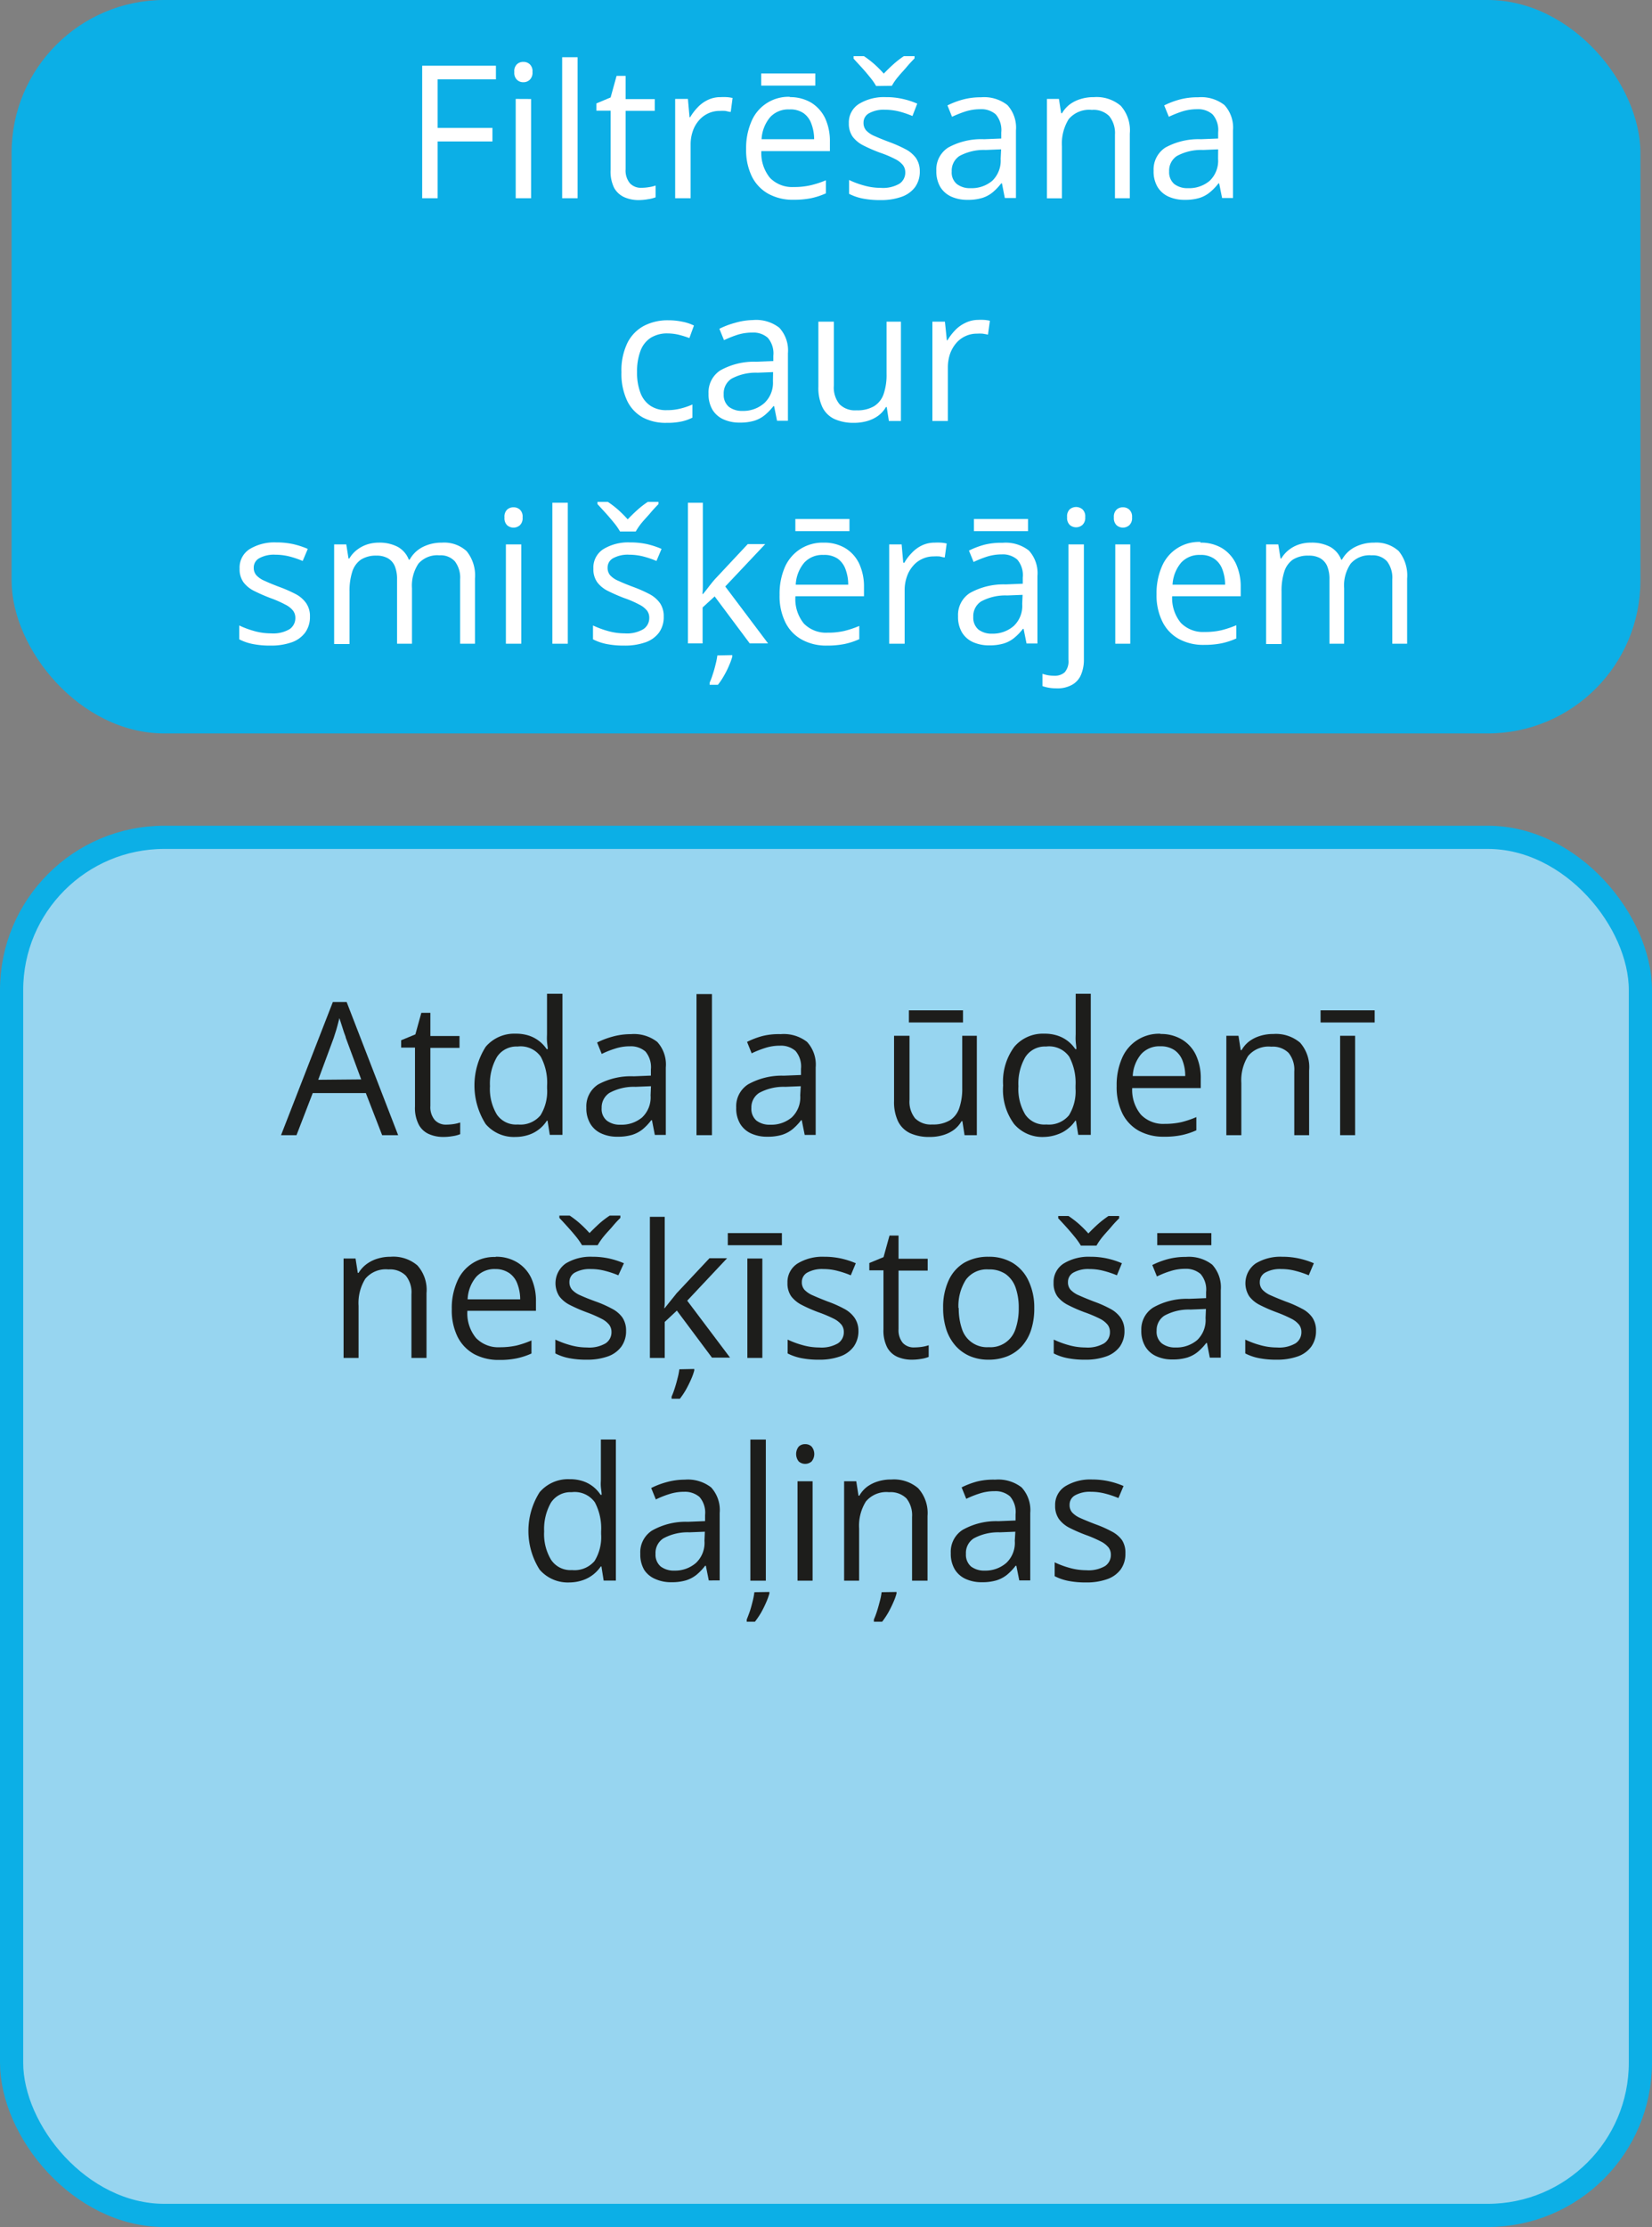 <svg xmlns="http://www.w3.org/2000/svg" width="75.4mm" height="101.58mm" viewBox="0 0 213.73 287.94"><rect x="0" y="0" width="213.73" height="287.94" fill="#808080" stroke="none"/><defs><style>.cls-1{fill:#0cafe6;}.cls-2{fill:#97d5f0;stroke:#0cafe6;stroke-linecap:round;stroke-linejoin:round;stroke-width:3px;}.cls-3{fill:#fff;}.cls-4{fill:#1d1d1b;}</style></defs><g id="Слой_2" data-name="Слой 2"><g id="Слой_1-2" data-name="Слой 1"><rect class="cls-1" x="1.5" width="210.73" height="94.83" rx="19.76"/><rect class="cls-2" x="1.5" y="108.26" width="210.73" height="178.18" rx="19.76"/><path class="cls-3" d="M56.62,25.63h-2V8.5h9.54v1.76H56.62v6.28h7.09v1.75H56.62Z"/><path class="cls-3" d="M67.71,8a1.19,1.19,0,0,1,.83.31,1.22,1.22,0,0,1,.35,1,1.24,1.24,0,0,1-.35,1,1.15,1.15,0,0,1-.83.32,1.12,1.12,0,0,1-.83-.32,1.24,1.24,0,0,1-.34-1,1.22,1.22,0,0,1,.34-1A1.16,1.16,0,0,1,67.71,8Zm1,4.8V25.63H66.72V12.79Z"/><path class="cls-3" d="M74.73,25.63h-2V7.4h2Z"/><path class="cls-3" d="M83,24.28a5.69,5.69,0,0,0,1-.09,4.1,4.1,0,0,0,.82-.2v1.52a4.24,4.24,0,0,1-1,.25,6.8,6.8,0,0,1-1.17.11,4.59,4.59,0,0,1-1.85-.36,2.84,2.84,0,0,1-1.34-1.21A4.75,4.75,0,0,1,79,21.93V14.31H77.16v-.94L79,12.6l.77-2.79h1.17v3h3.77v1.52H80.94v7.56a2.58,2.58,0,0,0,.56,1.81A1.93,1.93,0,0,0,83,24.28Z"/><path class="cls-3" d="M93.23,12.56a7.51,7.51,0,0,1,.8,0,4.62,4.62,0,0,1,.75.11l-.24,1.8c-.21,0-.45-.09-.71-.13a6.13,6.13,0,0,0-.72,0,3.45,3.45,0,0,0-1.46.31,3.48,3.48,0,0,0-1.2.89,4.07,4.07,0,0,0-.81,1.39,5.25,5.25,0,0,0-.29,1.81v6.89h-2V12.79H89l.21,2.37h.08a6.9,6.9,0,0,1,1-1.31,4.37,4.37,0,0,1,1.31-.94A3.74,3.74,0,0,1,93.23,12.56Z"/><path class="cls-3" d="M102.14,12.56a5.3,5.3,0,0,1,2.82.72,4.81,4.81,0,0,1,1.79,2,7.06,7.06,0,0,1,.62,3.05v1.21H98.5A5.05,5.05,0,0,0,99.62,23a4,4,0,0,0,3.07,1.18,9.27,9.27,0,0,0,2.16-.22,12,12,0,0,0,2-.65V25a9.44,9.44,0,0,1-1.93.63,11.43,11.43,0,0,1-2.26.2,6.56,6.56,0,0,1-3.23-.76,5.22,5.22,0,0,1-2.14-2.22,7.77,7.77,0,0,1-.76-3.58,8.66,8.66,0,0,1,.7-3.6,5.19,5.19,0,0,1,5-3.15Zm3.34-3.06v1.57h-7V9.5Zm-3.36,4.65a3.17,3.17,0,0,0-2.48,1A4.81,4.81,0,0,0,98.53,18h6.8a5.65,5.65,0,0,0-.36-2,2.84,2.84,0,0,0-1-1.36A3,3,0,0,0,102.12,14.15Z"/><path class="cls-3" d="M119,22.12a3.41,3.41,0,0,1-.61,2.07,3.69,3.69,0,0,1-1.76,1.26,7.89,7.89,0,0,1-2.72.42,11.41,11.41,0,0,1-2.34-.21,6.68,6.68,0,0,1-1.72-.6V23.27a11.14,11.14,0,0,0,1.88.7,7.89,7.89,0,0,0,2.22.32,4.22,4.22,0,0,0,2.42-.54,1.72,1.72,0,0,0,.75-1.47,1.52,1.52,0,0,0-.3-.93,3,3,0,0,0-1-.78,14,14,0,0,0-2-.84,20.38,20.38,0,0,1-2.13-.93,3.94,3.94,0,0,1-1.38-1.13,2.94,2.94,0,0,1-.49-1.74,2.82,2.82,0,0,1,1.32-2.5,6.22,6.22,0,0,1,3.47-.87,9.44,9.44,0,0,1,2.17.23,10,10,0,0,1,1.89.61L118.05,15a12.57,12.57,0,0,0-1.7-.58,7.66,7.66,0,0,0-1.84-.23,3.93,3.93,0,0,0-2.07.45,1.36,1.36,0,0,0-.72,1.21,1.48,1.48,0,0,0,.33,1,3.15,3.15,0,0,0,1.07.73c.5.22,1.14.49,1.95.79a17.51,17.51,0,0,1,2.08.92,3.91,3.91,0,0,1,1.36,1.15A3,3,0,0,1,119,22.12Zm-5.65-11a8.39,8.39,0,0,0-.83-1.18c-.35-.43-.71-.86-1.09-1.27l-1-1.09V7.26h1.34a12.37,12.37,0,0,1,1.31,1,15,15,0,0,1,1.26,1.26c.42-.44.85-.86,1.3-1.26a11.37,11.37,0,0,1,1.3-1h1.38v.29c-.3.31-.65.67-1,1.09s-.76.84-1.11,1.27a6.88,6.88,0,0,0-.82,1.18Z"/><path class="cls-3" d="M126.92,12.58a4.88,4.88,0,0,1,3.41,1,4.32,4.32,0,0,1,1.11,3.29v8.73H130l-.37-1.89h-.1a7,7,0,0,1-1.12,1.17,3.94,3.94,0,0,1-1.36.72,6.32,6.32,0,0,1-1.88.24,5.08,5.08,0,0,1-2.08-.41,3.25,3.25,0,0,1-1.43-1.24,4,4,0,0,1-.52-2.11,3.36,3.36,0,0,1,1.53-3A8.89,8.89,0,0,1,127.33,18l2.21-.09v-.79a3.12,3.12,0,0,0-.71-2.33,2.83,2.83,0,0,0-2-.67,6.42,6.42,0,0,0-1.92.29,15,15,0,0,0-1.74.69l-.59-1.47a10.46,10.46,0,0,1,2-.76A8.75,8.75,0,0,1,126.92,12.58Zm2.6,6.73-2,.08a6.62,6.62,0,0,0-3.39.78,2.27,2.27,0,0,0-1,2,1.93,1.93,0,0,0,.67,1.63,2.77,2.77,0,0,0,1.77.53,4.13,4.13,0,0,0,2.8-.95,3.61,3.61,0,0,0,1.09-2.85Z"/><path class="cls-3" d="M141.53,12.56A4.82,4.82,0,0,1,145,13.68a4.77,4.77,0,0,1,1.17,3.59v8.36h-1.92V17.4A3.48,3.48,0,0,0,143.5,15a2.88,2.88,0,0,0-2.24-.79,3.46,3.46,0,0,0-3,1.2,6,6,0,0,0-.87,3.51v6.72h-1.94V12.79H137l.29,1.85h.11a3.91,3.91,0,0,1,1-1.14,4.59,4.59,0,0,1,1.42-.7A5.58,5.58,0,0,1,141.53,12.56Z"/><path class="cls-3" d="M155,12.58a4.86,4.86,0,0,1,3.41,1,4.32,4.32,0,0,1,1.11,3.29v8.73h-1.41l-.38-1.89h-.09a7,7,0,0,1-1.13,1.17,4,4,0,0,1-1.35.72,6.37,6.37,0,0,1-1.88.24,5,5,0,0,1-2.08-.41,3.2,3.2,0,0,1-1.43-1.24,3.91,3.91,0,0,1-.52-2.11,3.38,3.38,0,0,1,1.52-3A8.91,8.91,0,0,1,155.38,18l2.22-.09v-.79a3.08,3.08,0,0,0-.72-2.33,2.82,2.82,0,0,0-2-.67,6.44,6.44,0,0,0-1.93.29,14.84,14.84,0,0,0-1.73.69l-.6-1.47a10.46,10.46,0,0,1,2-.76A8.75,8.75,0,0,1,155,12.58Zm2.6,6.73-1.95.08a6.59,6.59,0,0,0-3.39.78,2.26,2.26,0,0,0-1,2,2,2,0,0,0,.67,1.63,2.8,2.8,0,0,0,1.77.53,4.11,4.11,0,0,0,2.8-.95,3.57,3.57,0,0,0,1.09-2.85Z"/><path class="cls-3" d="M86.26,54.67A6.28,6.28,0,0,1,83.21,54a4.87,4.87,0,0,1-2.07-2.18,8.16,8.16,0,0,1-.74-3.69,8.17,8.17,0,0,1,.78-3.81,5.08,5.08,0,0,1,2.15-2.2,6.64,6.64,0,0,1,3.12-.71,8.76,8.76,0,0,1,1.86.19,5.86,5.86,0,0,1,1.47.49l-.59,1.62a12.14,12.14,0,0,0-1.35-.42,6.3,6.3,0,0,0-1.44-.18,4,4,0,0,0-2.22.57,3.43,3.43,0,0,0-1.32,1.69,7.53,7.53,0,0,0-.44,2.74,7.23,7.23,0,0,0,.43,2.66,3.48,3.48,0,0,0,1.28,1.68,3.63,3.63,0,0,0,2.12.58,6.93,6.93,0,0,0,1.84-.22,9,9,0,0,0,1.49-.51V54a5.75,5.75,0,0,1-1.43.5A8.66,8.66,0,0,1,86.26,54.67Z"/><path class="cls-3" d="M97.42,41.38a4.86,4.86,0,0,1,3.41,1,4.32,4.32,0,0,1,1.11,3.29v8.73h-1.41l-.38-1.89h-.09a7,7,0,0,1-1.13,1.17,4,4,0,0,1-1.35.72,6.37,6.37,0,0,1-1.88.24,5,5,0,0,1-2.08-.41A3.2,3.2,0,0,1,92.19,53a3.91,3.91,0,0,1-.52-2.11,3.36,3.36,0,0,1,1.52-3,8.91,8.91,0,0,1,4.64-1.12l2.22-.09V46a3.08,3.08,0,0,0-.72-2.33,2.82,2.82,0,0,0-2-.67,6.44,6.44,0,0,0-1.93.29,14.84,14.84,0,0,0-1.73.69l-.6-1.47a10.46,10.46,0,0,1,2-.76A8.75,8.75,0,0,1,97.42,41.38Zm2.6,6.73-2,.08a6.57,6.57,0,0,0-3.39.78,2.26,2.26,0,0,0-1,2,2,2,0,0,0,.67,1.63,2.8,2.8,0,0,0,1.77.53,4.11,4.11,0,0,0,2.8-1A3.57,3.57,0,0,0,100,49.29Z"/><path class="cls-3" d="M116.56,41.59V54.43H115l-.28-1.8h-.1a3.68,3.68,0,0,1-1,1.12,4.52,4.52,0,0,1-1.43.69,6.14,6.14,0,0,1-1.68.23,6,6,0,0,1-2.55-.49,3.31,3.31,0,0,1-1.56-1.53,5.81,5.81,0,0,1-.52-2.65V41.59h2v8.27a3.43,3.43,0,0,0,.73,2.4,2.84,2.84,0,0,0,2.21.79,4.23,4.23,0,0,0,2.28-.54,3,3,0,0,0,1.23-1.59,7.63,7.63,0,0,0,.37-2.57V41.59Z"/><path class="cls-3" d="M126.51,41.36a7.83,7.83,0,0,1,.81,0,5,5,0,0,1,.75.11l-.25,1.8c-.21-.05-.45-.09-.7-.13a6.29,6.29,0,0,0-.73,0,3.45,3.45,0,0,0-1.46.31,3.48,3.48,0,0,0-1.2.89,4.42,4.42,0,0,0-.81,1.39,5.5,5.5,0,0,0-.29,1.81v6.89h-2V41.59h1.62L122.5,44h.08a6.9,6.9,0,0,1,1-1.31,4.37,4.37,0,0,1,1.31-.94A3.74,3.74,0,0,1,126.51,41.36Z"/><path class="cls-3" d="M40.1,79.72a3.41,3.41,0,0,1-.62,2.07,3.67,3.67,0,0,1-1.75,1.26,8,8,0,0,1-2.73.42,11.24,11.24,0,0,1-2.33-.21,6.55,6.55,0,0,1-1.72-.6V80.87a11.93,11.93,0,0,0,1.87.7,8,8,0,0,0,2.23.32,4.19,4.19,0,0,0,2.41-.54,1.72,1.72,0,0,0,.75-1.47,1.52,1.52,0,0,0-.3-.93,2.94,2.94,0,0,0-1-.78A14.37,14.37,0,0,0,35,77.33a22.75,22.75,0,0,1-2.13-.93,3.86,3.86,0,0,1-1.38-1.13A2.87,2.87,0,0,1,31,73.53,2.82,2.82,0,0,1,32.29,71a6.18,6.18,0,0,1,3.46-.87,10,10,0,0,1,2.17.22,10.84,10.84,0,0,1,1.9.62l-.66,1.56a12.12,12.12,0,0,0-1.7-.58,7.54,7.54,0,0,0-1.84-.23,3.93,3.93,0,0,0-2.07.45,1.36,1.36,0,0,0-.72,1.21,1.44,1.44,0,0,0,.34,1,3,3,0,0,0,1.07.72c.49.23,1.14.5,1.94.8a17.72,17.72,0,0,1,2.09.92A3.78,3.78,0,0,1,39.62,78,2.92,2.92,0,0,1,40.1,79.72Z"/><path class="cls-3" d="M57.17,70.16a4.3,4.3,0,0,1,3.2,1.1,5,5,0,0,1,1.08,3.56v8.41H59.53V74.91a3.47,3.47,0,0,0-.68-2.33,2.48,2.48,0,0,0-2-.78,3.24,3.24,0,0,0-2.71,1.07,5.11,5.11,0,0,0-.84,3.18v7.18H51.37V74.91a4.36,4.36,0,0,0-.3-1.73,2.13,2.13,0,0,0-.89-1,2.91,2.91,0,0,0-1.49-.34,3.58,3.58,0,0,0-2,.52,3,3,0,0,0-1.12,1.57,8.13,8.13,0,0,0-.35,2.55v6.79H43.23V70.39H44.8l.29,1.82h.11a3.78,3.78,0,0,1,1-1.13,4.44,4.44,0,0,1,1.31-.69A4.93,4.93,0,0,1,49,70.16a5.07,5.07,0,0,1,2.45.54,3.19,3.19,0,0,1,1.44,1.66H53a4,4,0,0,1,1.74-1.66A5.39,5.39,0,0,1,57.17,70.16Z"/><path class="cls-3" d="M66.44,65.59a1.19,1.19,0,0,1,.83.31,1.22,1.22,0,0,1,.34,1,1.24,1.24,0,0,1-.34,1,1.25,1.25,0,0,1-1.67,0,1.27,1.27,0,0,1-.33-1,1.25,1.25,0,0,1,.33-1A1.2,1.2,0,0,1,66.44,65.59Zm1,4.8V83.23H65.45V70.39Z"/><path class="cls-3" d="M73.46,83.23h-2V65h2Z"/><path class="cls-3" d="M85.87,79.72a3.41,3.41,0,0,1-.61,2.07,3.69,3.69,0,0,1-1.76,1.26,7.91,7.91,0,0,1-2.73.42,11.37,11.37,0,0,1-2.33-.21,6.68,6.68,0,0,1-1.72-.6V80.87a12.32,12.32,0,0,0,1.87.7,8,8,0,0,0,2.23.32,4.19,4.19,0,0,0,2.41-.54A1.72,1.72,0,0,0,84,79.88a1.51,1.51,0,0,0-.29-.93,3,3,0,0,0-1-.78,13.31,13.31,0,0,0-1.94-.84,22.75,22.75,0,0,1-2.13-.93,3.86,3.86,0,0,1-1.38-1.13,2.87,2.87,0,0,1-.49-1.74A2.82,2.82,0,0,1,78.06,71a6.18,6.18,0,0,1,3.46-.87,10.07,10.07,0,0,1,2.18.22,11,11,0,0,1,1.89.62l-.66,1.56a11.69,11.69,0,0,0-1.7-.58,7.52,7.52,0,0,0-1.83-.23,3.93,3.93,0,0,0-2.07.45,1.36,1.36,0,0,0-.72,1.21,1.48,1.48,0,0,0,.33,1,3,3,0,0,0,1.07.72c.49.23,1.14.5,1.95.8a17.51,17.51,0,0,1,2.08.92A3.91,3.91,0,0,1,85.4,78,3,3,0,0,1,85.87,79.72Zm-5.65-11a8.39,8.39,0,0,0-.83-1.18c-.35-.43-.72-.86-1.09-1.27l-1-1.09v-.29h1.34a12.37,12.37,0,0,1,1.31,1,15,15,0,0,1,1.26,1.26c.42-.44.85-.86,1.3-1.26a11.37,11.37,0,0,1,1.3-1h1.38v.29c-.3.31-.65.67-1,1.09s-.76.84-1.12,1.27a8.24,8.24,0,0,0-.82,1.18Z"/><path class="cls-3" d="M90.93,65v9.47q0,.47,0,1.14c0,.45,0,.85-.06,1.19h.08q.26-.3.72-.9t.81-1l4.26-4.55H99l-5.17,5.48,5.54,7.36H97l-4.54-6.08-1.56,1.43v4.65H89V65Zm3.81,19.7v.2a8.2,8.2,0,0,1-.4,1.11,10.94,10.94,0,0,1-.66,1.33,8.62,8.62,0,0,1-.8,1.2H91.81v-.28a8.26,8.26,0,0,0,.38-1c.14-.42.27-.86.38-1.32a9,9,0,0,0,.24-1.2Z"/><path class="cls-3" d="M106.56,70.16a5.27,5.27,0,0,1,2.81.72,4.69,4.69,0,0,1,1.79,2,7.06,7.06,0,0,1,.62,3v1.21h-8.87A5,5,0,0,0,104,80.62a4,4,0,0,0,3.07,1.18,9.24,9.24,0,0,0,2.15-.22,12.73,12.73,0,0,0,1.95-.65v1.71a9.24,9.24,0,0,1-1.93.63,11.43,11.43,0,0,1-2.26.2,6.5,6.5,0,0,1-3.22-.76,5.11,5.11,0,0,1-2.14-2.22,7.64,7.64,0,0,1-.76-3.58,8.66,8.66,0,0,1,.69-3.6,5.33,5.33,0,0,1,2-2.33A5.4,5.4,0,0,1,106.56,70.16Zm3.34-3.06v1.57h-7V67.1Zm-3.37,4.65a3.17,3.17,0,0,0-2.48,1,4.74,4.74,0,0,0-1.1,2.85h6.79a5.65,5.65,0,0,0-.35-2,2.9,2.9,0,0,0-1-1.36A3.07,3.07,0,0,0,106.53,71.75Z"/><path class="cls-3" d="M120.92,70.16a7.57,7.57,0,0,1,.81,0,5,5,0,0,1,.75.11l-.25,1.8c-.21,0-.44-.09-.7-.13a6.24,6.24,0,0,0-.72,0,3.42,3.42,0,0,0-1.46.31,3.36,3.36,0,0,0-1.2.89,4.07,4.07,0,0,0-.81,1.39,5.25,5.25,0,0,0-.3,1.81v6.89h-2V70.39h1.61l.21,2.37H117a6.13,6.13,0,0,1,1-1.31,4.33,4.33,0,0,1,1.3-.94A3.77,3.77,0,0,1,120.92,70.16Z"/><path class="cls-3" d="M129.7,70.18a4.86,4.86,0,0,1,3.41,1,4.32,4.32,0,0,1,1.11,3.29v8.73h-1.41l-.38-1.89h-.09a7,7,0,0,1-1.13,1.17,4,4,0,0,1-1.35.72,6.37,6.37,0,0,1-1.88.24,5,5,0,0,1-2.08-.41,3.2,3.2,0,0,1-1.43-1.24,3.91,3.91,0,0,1-.52-2.11,3.36,3.36,0,0,1,1.52-3,8.89,8.89,0,0,1,4.64-1.12l2.21-.09v-.79a3.08,3.08,0,0,0-.71-2.33,2.83,2.83,0,0,0-2-.67,6.42,6.42,0,0,0-1.92.29,14.17,14.17,0,0,0-1.73.69l-.6-1.47a10.46,10.46,0,0,1,2-.76A8.75,8.75,0,0,1,129.7,70.18Zm2.6,6.73-2,.08a6.55,6.55,0,0,0-3.38.78,2.26,2.26,0,0,0-1,2,2,2,0,0,0,.67,1.63,2.8,2.8,0,0,0,1.77.53,4.13,4.13,0,0,0,2.8-1,3.57,3.57,0,0,0,1.09-2.85Zm.7-9.81v1.57h-7V67.1Z"/><path class="cls-3" d="M136.68,89a5.49,5.49,0,0,1-1.81-.29V87.12a6.17,6.17,0,0,0,.74.19,5.35,5.35,0,0,0,.84.06,1.89,1.89,0,0,0,1.29-.44,2.13,2.13,0,0,0,.49-1.62V70.39h2V85.26a4.9,4.9,0,0,1-.38,2,2.66,2.66,0,0,1-1.15,1.28A3.86,3.86,0,0,1,136.68,89Zm1.38-22.14a1.25,1.25,0,0,1,.33-1,1.27,1.27,0,0,1,1.66,0,1.22,1.22,0,0,1,.35,1,1.24,1.24,0,0,1-.35,1,1.24,1.24,0,0,1-1.66,0A1.27,1.27,0,0,1,138.06,66.86Z"/><path class="cls-3" d="M145.29,65.59a1.16,1.16,0,0,1,.82.31,1.22,1.22,0,0,1,.35,1,1.24,1.24,0,0,1-.35,1,1.24,1.24,0,0,1-1.66,0,1.27,1.27,0,0,1-.34-1,1.26,1.26,0,0,1,.34-1A1.16,1.16,0,0,1,145.29,65.59Zm.94,4.8V83.23h-1.94V70.39Z"/><path class="cls-3" d="M155.29,70.16a5.3,5.3,0,0,1,2.82.72,4.75,4.75,0,0,1,1.79,2,7.06,7.06,0,0,1,.62,3v1.21h-8.87a5.05,5.05,0,0,0,1.12,3.44,4,4,0,0,0,3.07,1.18,9.27,9.27,0,0,0,2.16-.22,13.11,13.11,0,0,0,1.95-.65v1.71a9.44,9.44,0,0,1-1.93.63,11.43,11.43,0,0,1-2.26.2,6.56,6.56,0,0,1-3.23-.76,5.14,5.14,0,0,1-2.13-2.22,7.64,7.64,0,0,1-.77-3.58,8.66,8.66,0,0,1,.7-3.6,5.19,5.19,0,0,1,5-3.15Zm0,1.59a3.17,3.17,0,0,0-2.48,1,4.81,4.81,0,0,0-1.11,2.85h6.8a5.65,5.65,0,0,0-.36-2,2.84,2.84,0,0,0-1.05-1.36A3,3,0,0,0,155.27,71.75Z"/><path class="cls-3" d="M177.77,70.16a4.31,4.31,0,0,1,3.2,1.1,5,5,0,0,1,1.08,3.56v8.41h-1.92V74.91a3.47,3.47,0,0,0-.68-2.33,2.49,2.49,0,0,0-2-.78,3.23,3.23,0,0,0-2.7,1.07,5,5,0,0,0-.85,3.18v7.18H172V74.91a4.36,4.36,0,0,0-.3-1.73,2.18,2.18,0,0,0-.89-1,2.91,2.91,0,0,0-1.49-.34,3.61,3.61,0,0,0-2.06.52,3,3,0,0,0-1.11,1.57,8.13,8.13,0,0,0-.35,2.55v6.79h-2V70.39h1.58l.29,1.82h.1a4,4,0,0,1,1-1.13,4.32,4.32,0,0,1,1.31-.69,4.89,4.89,0,0,1,1.55-.23,5.07,5.07,0,0,1,2.45.54,3.19,3.19,0,0,1,1.44,1.66h.1a4,4,0,0,1,1.74-1.66A5.39,5.39,0,0,1,177.77,70.16Z"/><path class="cls-4" d="M49.44,146.77l-2.11-5.44H40.46l-2.1,5.44h-2l6.7-17.21h1.79l6.66,17.21Zm-2.71-7.21-2-5.4c0-.14-.13-.37-.23-.69s-.21-.66-.32-1l-.27-.83c-.08.32-.17.64-.26,1s-.17.61-.26.88-.16.5-.22.69l-2,5.4Z"/><path class="cls-4" d="M57.72,145.41a6.83,6.83,0,0,0,1-.08,4.92,4.92,0,0,0,.82-.2v1.51a4.18,4.18,0,0,1-1,.26,6.77,6.77,0,0,1-1.17.1,4.59,4.59,0,0,1-1.85-.36,2.73,2.73,0,0,1-1.33-1.21,4.64,4.64,0,0,1-.5-2.37v-7.61H51.9v-.95l1.84-.76.77-2.79h1.17v3h3.77v1.53H55.68V143a2.57,2.57,0,0,0,.56,1.8A1.93,1.93,0,0,0,57.72,145.41Z"/><path class="cls-4" d="M66.7,147a4.8,4.8,0,0,1-3.86-1.66,9.3,9.3,0,0,1,0-10,4.84,4.84,0,0,1,3.86-1.69,5.39,5.39,0,0,1,1.79.27,4.47,4.47,0,0,1,1.31.72,4.28,4.28,0,0,1,.92,1h.15c0-.25-.07-.58-.1-1s0-.77,0-1v-5.15h2v18.24H71.13l-.29-1.83h-.09a4.43,4.43,0,0,1-2.24,1.79A5.43,5.43,0,0,1,66.7,147Zm.3-1.61a3.38,3.38,0,0,0,2.92-1.18,5.87,5.87,0,0,0,.86-3.48v-.35a7.09,7.09,0,0,0-.82-3.76,3.19,3.19,0,0,0-3-1.31,3,3,0,0,0-2.68,1.37,6.9,6.9,0,0,0-.89,3.76,6.43,6.43,0,0,0,.89,3.66A3,3,0,0,0,67,145.39Z"/><path class="cls-4" d="M81.62,133.71a4.91,4.91,0,0,1,3.41,1,4.33,4.33,0,0,1,1.11,3.3v8.73H84.72l-.37-1.9h-.1a6.69,6.69,0,0,1-1.12,1.18,4.15,4.15,0,0,1-1.35.71,6.41,6.41,0,0,1-1.88.24,4.86,4.86,0,0,1-2.08-.41,3.15,3.15,0,0,1-1.43-1.24,3.88,3.88,0,0,1-.53-2.11,3.35,3.35,0,0,1,1.53-3A8.88,8.88,0,0,1,82,139.16l2.21-.09v-.79a3.14,3.14,0,0,0-.71-2.33,2.88,2.88,0,0,0-2-.67,6.12,6.12,0,0,0-1.92.3,11.55,11.55,0,0,0-1.73.69l-.6-1.48a10.46,10.46,0,0,1,2-.76A8.75,8.75,0,0,1,81.62,133.71Zm2.6,6.73-2,.08a6.54,6.54,0,0,0-3.38.79,2.24,2.24,0,0,0-1,1.95,1.93,1.93,0,0,0,.67,1.63,2.77,2.77,0,0,0,1.77.53,4.13,4.13,0,0,0,2.8-.95,3.56,3.56,0,0,0,1.09-2.85Z"/><path class="cls-4" d="M92.11,146.77h-2V128.53h2Z"/><path class="cls-4" d="M101,133.71a4.91,4.91,0,0,1,3.41,1,4.33,4.33,0,0,1,1.12,3.3v8.73h-1.42l-.38-1.9h-.09a7.11,7.11,0,0,1-1.13,1.18,4.15,4.15,0,0,1-1.35.71,6.37,6.37,0,0,1-1.88.24,4.92,4.92,0,0,1-2.08-.41,3.2,3.2,0,0,1-1.43-1.24,3.88,3.88,0,0,1-.52-2.11,3.36,3.36,0,0,1,1.52-3,8.9,8.9,0,0,1,4.64-1.13l2.22-.09v-.79a3.09,3.09,0,0,0-.72-2.33,2.85,2.85,0,0,0-2-.67,6.14,6.14,0,0,0-1.93.3,12.47,12.47,0,0,0-1.73.69l-.6-1.48a10.56,10.56,0,0,1,2-.76A8.68,8.68,0,0,1,101,133.71Zm2.6,6.73-2,.08a6.61,6.61,0,0,0-3.39.79,2.23,2.23,0,0,0-1,1.95,2,2,0,0,0,.66,1.63,2.8,2.8,0,0,0,1.77.53,4.11,4.11,0,0,0,2.8-.95,3.56,3.56,0,0,0,1.09-2.85Z"/><path class="cls-4" d="M126.38,133.92v12.85h-1.59l-.28-1.81h-.11a3.71,3.71,0,0,1-1,1.13,4.55,4.55,0,0,1-1.42.68,5.78,5.78,0,0,1-1.68.23,5.9,5.9,0,0,1-2.56-.49,3.31,3.31,0,0,1-1.55-1.52,5.84,5.84,0,0,1-.52-2.65v-8.42h2v8.28a3.43,3.43,0,0,0,.72,2.39,2.88,2.88,0,0,0,2.22.8,4.23,4.23,0,0,0,2.28-.54,3,3,0,0,0,1.22-1.59,7.7,7.7,0,0,0,.38-2.57v-6.77Zm-1.79-3.29v1.57h-7v-1.57Z"/><path class="cls-4" d="M135.07,147a4.79,4.79,0,0,1-3.86-1.66,7.44,7.44,0,0,1-1.43-5,7.56,7.56,0,0,1,1.45-5,4.84,4.84,0,0,1,3.87-1.69,5.29,5.29,0,0,1,1.78.27,4.4,4.4,0,0,1,1.32.72,4.5,4.5,0,0,1,.92,1h.14c0-.25-.06-.58-.09-1s0-.77,0-1v-5.15h1.95v18.24H139.5l-.3-1.83h-.08a4.5,4.5,0,0,1-.92,1,4.25,4.25,0,0,1-1.32.75A5.47,5.47,0,0,1,135.07,147Zm.3-1.61a3.38,3.38,0,0,0,2.92-1.18,5.87,5.87,0,0,0,.86-3.48v-.35a7.19,7.19,0,0,0-.82-3.76,3.19,3.19,0,0,0-3-1.31,3,3,0,0,0-2.68,1.37,6.82,6.82,0,0,0-.89,3.76,6.43,6.43,0,0,0,.88,3.66A3,3,0,0,0,135.37,145.39Z"/><path class="cls-4" d="M150.13,133.69a5.18,5.18,0,0,1,2.81.73,4.66,4.66,0,0,1,1.79,2,7,7,0,0,1,.62,3.05v1.21h-8.87a5,5,0,0,0,1.13,3.44,4,4,0,0,0,3.07,1.19,9.81,9.81,0,0,0,2.15-.22,11.81,11.81,0,0,0,1.95-.66v1.71a9.24,9.24,0,0,1-1.93.63,10.72,10.72,0,0,1-2.26.2,6.6,6.6,0,0,1-3.22-.75,5.21,5.21,0,0,1-2.14-2.22,7.71,7.71,0,0,1-.76-3.59,8.61,8.61,0,0,1,.69-3.59,5.18,5.18,0,0,1,5-3.16Zm0,1.59a3.17,3.17,0,0,0-2.48,1,4.74,4.74,0,0,0-1.1,2.85h6.79a5.48,5.48,0,0,0-.35-2,2.88,2.88,0,0,0-1.05-1.36A3.15,3.15,0,0,0,150.1,135.28Z"/><path class="cls-4" d="M164.74,133.69a4.83,4.83,0,0,1,3.46,1.12,4.78,4.78,0,0,1,1.17,3.59v8.37h-1.92v-8.24a3.43,3.43,0,0,0-.74-2.4,2.89,2.89,0,0,0-2.24-.8,3.44,3.44,0,0,0-3,1.21,5.93,5.93,0,0,0-.87,3.5v6.73h-1.94V133.92h1.57l.29,1.86h.11a3.82,3.82,0,0,1,1-1.15,4.59,4.59,0,0,1,1.42-.7A5.58,5.58,0,0,1,164.74,133.69Z"/><path class="cls-4" d="M177.85,130.63v1.57h-7v-1.57Zm-2.53,16.14h-1.94V133.92h1.94Z"/><path class="cls-4" d="M50.53,162.49A4.79,4.79,0,0,1,54,163.61a4.73,4.73,0,0,1,1.18,3.59v8.37H53.23v-8.24a3.43,3.43,0,0,0-.73-2.4,2.9,2.9,0,0,0-2.24-.8,3.44,3.44,0,0,0-3,1.21,5.93,5.93,0,0,0-.87,3.5v6.73H44.45V162.72H46l.29,1.86h.1a4,4,0,0,1,1.05-1.15,4.59,4.59,0,0,1,1.42-.7A5.58,5.58,0,0,1,50.53,162.49Z"/><path class="cls-4" d="M64.11,162.49a5.18,5.18,0,0,1,2.81.73,4.74,4.74,0,0,1,1.8,2,7.1,7.1,0,0,1,.62,3.05v1.21H60.47A5,5,0,0,0,61.59,173a4,4,0,0,0,3.07,1.19,10,10,0,0,0,2.16-.22,12,12,0,0,0,1.94-.66V175a9.24,9.24,0,0,1-1.93.63,10.55,10.55,0,0,1-2.25.2,6.64,6.64,0,0,1-3.23-.75,5.27,5.27,0,0,1-2.14-2.22,7.71,7.71,0,0,1-.76-3.59,8.45,8.45,0,0,1,.7-3.59,5.18,5.18,0,0,1,5-3.16Zm0,1.59a3.21,3.21,0,0,0-2.49,1A4.8,4.8,0,0,0,60.5,168h6.8a5.65,5.65,0,0,0-.36-2,2.88,2.88,0,0,0-1-1.36A3.13,3.13,0,0,0,64.09,164.08Z"/><path class="cls-4" d="M81,172.05a3.41,3.41,0,0,1-.62,2.07,3.67,3.67,0,0,1-1.75,1.26,7.91,7.91,0,0,1-2.73.42,11.3,11.3,0,0,1-2.33-.21,6.55,6.55,0,0,1-1.72-.6V173.2a11.34,11.34,0,0,0,1.87.7,8,8,0,0,0,2.23.32,4.19,4.19,0,0,0,2.41-.54,1.71,1.71,0,0,0,.75-1.46,1.53,1.53,0,0,0-.3-.94,3,3,0,0,0-1-.78,16.68,16.68,0,0,0-1.94-.84,20.38,20.38,0,0,1-2.13-.93,3.86,3.86,0,0,1-1.38-1.13,3.13,3.13,0,0,1,.83-4.24,6.18,6.18,0,0,1,3.46-.87,10.05,10.05,0,0,1,2.18.23,11,11,0,0,1,1.89.61L80,164.89a12.1,12.1,0,0,0-1.7-.57,7.09,7.09,0,0,0-1.84-.24,4,4,0,0,0-2.07.45,1.37,1.37,0,0,0-.72,1.22,1.46,1.46,0,0,0,.34,1,3.15,3.15,0,0,0,1.07.73c.49.22,1.14.49,2,.8a14.77,14.77,0,0,1,2.08.92,3.78,3.78,0,0,1,1.36,1.14A3,3,0,0,1,81,172.05ZM75.3,161a9,9,0,0,0-.83-1.18c-.35-.43-.72-.85-1.1-1.27s-.71-.78-1-1.08v-.3h1.34a12.58,12.58,0,0,1,1.3,1,15,15,0,0,1,1.26,1.26c.43-.44.86-.86,1.3-1.26a12.65,12.65,0,0,1,1.31-1h1.38v.3c-.31.3-.65.66-1,1.08s-.77.84-1.12,1.27a8.84,8.84,0,0,0-.82,1.18Z"/><path class="cls-4" d="M86,157.33v9.47c0,.31,0,.7,0,1.14s0,.85-.06,1.19H86l.72-.9c.32-.4.59-.72.8-1l4.27-4.55h2.28l-5.16,5.49,5.54,7.36H92.11l-4.54-6.08L86,170.92v4.65H84.08V157.33ZM89.82,177v.2a7.81,7.81,0,0,1-.4,1.12c-.19.43-.41.88-.66,1.33a10,10,0,0,1-.8,1.2H86.89v-.28a9.63,9.63,0,0,0,.38-1c.14-.43.27-.87.38-1.33a8.45,8.45,0,0,0,.24-1.2Z"/><path class="cls-4" d="M101.16,159.43V161h-7v-1.57Zm-2.53,16.14H96.69V162.72h1.94Z"/><path class="cls-4" d="M111.06,172.05a3.41,3.41,0,0,1-.62,2.07,3.69,3.69,0,0,1-1.76,1.26,7.89,7.89,0,0,1-2.72.42,11.24,11.24,0,0,1-2.33-.21,6.76,6.76,0,0,1-1.73-.6V173.2a11.48,11.48,0,0,0,1.88.7,7.94,7.94,0,0,0,2.22.32,4.22,4.22,0,0,0,2.42-.54,1.71,1.71,0,0,0,.75-1.46,1.53,1.53,0,0,0-.3-.94,3.07,3.07,0,0,0-1-.78,17,17,0,0,0-2-.84,19.26,19.26,0,0,1-2.12-.93,4,4,0,0,1-1.39-1.13,2.91,2.91,0,0,1-.48-1.74,2.84,2.84,0,0,1,1.31-2.5,6.22,6.22,0,0,1,3.47-.87,10,10,0,0,1,2.17.23,10.46,10.46,0,0,1,1.89.61l-.65,1.56a12.1,12.1,0,0,0-1.7-.57,7.15,7.15,0,0,0-1.84-.24,3.93,3.93,0,0,0-2.07.45,1.37,1.37,0,0,0-.72,1.22,1.45,1.45,0,0,0,.33,1,3.21,3.21,0,0,0,1.08.73c.49.22,1.14.49,1.94.8a14.94,14.94,0,0,1,2.09.92,3.83,3.83,0,0,1,1.35,1.14A2.92,2.92,0,0,1,111.06,172.05Z"/><path class="cls-4" d="M118.33,174.21a6.83,6.83,0,0,0,1-.08,4.92,4.92,0,0,0,.82-.2v1.51a4.18,4.18,0,0,1-1,.26,6.77,6.77,0,0,1-1.17.1,4.67,4.67,0,0,1-1.86-.36,2.81,2.81,0,0,1-1.33-1.21,4.75,4.75,0,0,1-.49-2.37v-7.61h-1.83v-.95l1.84-.76.77-2.79h1.17v3h3.77v1.53h-3.77v7.56a2.57,2.57,0,0,0,.56,1.8A1.93,1.93,0,0,0,118.33,174.21Z"/><path class="cls-4" d="M133.81,169.12a8.83,8.83,0,0,1-.41,2.83,5.84,5.84,0,0,1-1.18,2.09,5.15,5.15,0,0,1-1.87,1.31,6.49,6.49,0,0,1-2.48.45,6.05,6.05,0,0,1-2.36-.45,5.25,5.25,0,0,1-1.85-1.31,6,6,0,0,1-1.21-2.09,8.81,8.81,0,0,1-.43-2.83,8.18,8.18,0,0,1,.72-3.59,5.16,5.16,0,0,1,2-2.26,6.18,6.18,0,0,1,3.17-.78,5.92,5.92,0,0,1,3.08.78,5.33,5.33,0,0,1,2.05,2.27A8,8,0,0,1,133.81,169.12Zm-9.77,0a8.05,8.05,0,0,0,.41,2.69,3.39,3.39,0,0,0,3.47,2.37,3.39,3.39,0,0,0,3.47-2.37,8.05,8.05,0,0,0,.41-2.69,7.77,7.77,0,0,0-.41-2.65,3.61,3.61,0,0,0-1.27-1.73,3.7,3.7,0,0,0-2.21-.61,3.35,3.35,0,0,0-2.94,1.32A6.33,6.33,0,0,0,124,169.12Z"/><path class="cls-4" d="M145.48,172.05a3.41,3.41,0,0,1-.61,2.07,3.69,3.69,0,0,1-1.76,1.26,7.89,7.89,0,0,1-2.72.42,11.24,11.24,0,0,1-2.33-.21,6.63,6.63,0,0,1-1.73-.6V173.2a11.48,11.48,0,0,0,1.88.7,7.94,7.94,0,0,0,2.22.32,4.22,4.22,0,0,0,2.42-.54,1.71,1.71,0,0,0,.75-1.46,1.53,1.53,0,0,0-.3-.94,3.07,3.07,0,0,0-1-.78,17,17,0,0,0-2-.84,19.26,19.26,0,0,1-2.12-.93,4,4,0,0,1-1.39-1.13,2.91,2.91,0,0,1-.48-1.74,2.84,2.84,0,0,1,1.31-2.5,6.22,6.22,0,0,1,3.47-.87,10,10,0,0,1,2.17.23,10.46,10.46,0,0,1,1.89.61l-.65,1.56a12.1,12.1,0,0,0-1.7-.57,7.15,7.15,0,0,0-1.84-.24,3.93,3.93,0,0,0-2.07.45,1.37,1.37,0,0,0-.72,1.22,1.45,1.45,0,0,0,.33,1,3.21,3.21,0,0,0,1.08.73c.49.22,1.14.49,1.94.8a14.94,14.94,0,0,1,2.09.92,3.83,3.83,0,0,1,1.35,1.14A2.92,2.92,0,0,1,145.48,172.05Zm-5.64-11a9.18,9.18,0,0,0-.84-1.18c-.35-.43-.71-.85-1.09-1.27s-.71-.78-1-1.08v-.3h1.33a13.81,13.81,0,0,1,1.31,1,15,15,0,0,1,1.26,1.26c.42-.44.85-.86,1.3-1.26a13.75,13.75,0,0,1,1.3-1h1.38v.3c-.3.3-.65.66-1,1.08s-.76.84-1.11,1.27a8,8,0,0,0-.82,1.18Z"/><path class="cls-4" d="M153.42,162.51a4.91,4.91,0,0,1,3.41,1,4.33,4.33,0,0,1,1.11,3.3v8.73h-1.42l-.37-1.9h-.09a7.11,7.11,0,0,1-1.13,1.18,4.15,4.15,0,0,1-1.35.71,6.37,6.37,0,0,1-1.88.24,4.86,4.86,0,0,1-2.08-.41,3.15,3.15,0,0,1-1.43-1.24,3.88,3.88,0,0,1-.53-2.11,3.34,3.34,0,0,1,1.53-2.95,8.78,8.78,0,0,1,4.64-1.13l2.21-.09v-.79a3.09,3.09,0,0,0-.71-2.33,2.88,2.88,0,0,0-2-.67,6.12,6.12,0,0,0-1.92.3,11.55,11.55,0,0,0-1.73.69l-.6-1.48a10.46,10.46,0,0,1,2-.76A8.75,8.75,0,0,1,153.42,162.51Zm2.6,6.73-2,.08a6.54,6.54,0,0,0-3.38.79,2.24,2.24,0,0,0-1,1.95,1.93,1.93,0,0,0,.67,1.63,2.8,2.8,0,0,0,1.77.53,4.13,4.13,0,0,0,2.8-.95,3.56,3.56,0,0,0,1.09-2.85Zm.7-9.81V161h-7v-1.57Z"/><path class="cls-4" d="M170.26,172.05a3.41,3.41,0,0,1-.62,2.07,3.67,3.67,0,0,1-1.75,1.26,8,8,0,0,1-2.73.42,11.24,11.24,0,0,1-2.33-.21,6.55,6.55,0,0,1-1.72-.6V173.2a11,11,0,0,0,1.87.7,8,8,0,0,0,2.23.32,4.19,4.19,0,0,0,2.41-.54,1.71,1.71,0,0,0,.75-1.46,1.53,1.53,0,0,0-.3-.94,3.07,3.07,0,0,0-1-.78,17.48,17.48,0,0,0-1.94-.84,20.38,20.38,0,0,1-2.13-.93,3.86,3.86,0,0,1-1.38-1.13,3.13,3.13,0,0,1,.83-4.24,6.18,6.18,0,0,1,3.46-.87,10,10,0,0,1,2.17.23,10.83,10.83,0,0,1,1.9.61l-.66,1.56a12.1,12.1,0,0,0-1.7-.57,7.09,7.09,0,0,0-1.84-.24,3.93,3.93,0,0,0-2.07.45,1.37,1.37,0,0,0-.72,1.22,1.41,1.41,0,0,0,.34,1,3.15,3.15,0,0,0,1.07.73c.49.22,1.14.49,1.94.8a14.94,14.94,0,0,1,2.09.92,3.66,3.66,0,0,1,1.35,1.14A2.92,2.92,0,0,1,170.26,172.05Z"/><path class="cls-4" d="M73.67,204.6a4.82,4.82,0,0,1-3.86-1.66,9.36,9.36,0,0,1,0-10,4.84,4.84,0,0,1,3.87-1.69,5.33,5.33,0,0,1,1.78.27,4.34,4.34,0,0,1,2.24,1.75h.14c0-.25-.06-.58-.1-1s0-.77,0-1v-5.15h1.94v18.24H78.1l-.29-1.83h-.08a4.74,4.74,0,0,1-.92,1,4.51,4.51,0,0,1-1.33.75A5.43,5.43,0,0,1,73.67,204.6ZM74,203a3.4,3.4,0,0,0,2.92-1.17,5.88,5.88,0,0,0,.85-3.48V198a7.19,7.19,0,0,0-.81-3.76,3.2,3.2,0,0,0-3-1.31,3,3,0,0,0-2.69,1.37A6.9,6.9,0,0,0,70.4,198a6.43,6.43,0,0,0,.89,3.66A3,3,0,0,0,74,203Z"/><path class="cls-4" d="M88.59,191.31a4.91,4.91,0,0,1,3.41,1,4.33,4.33,0,0,1,1.11,3.3v8.73H91.7l-.38-1.9h-.09a7.11,7.11,0,0,1-1.13,1.18,4.15,4.15,0,0,1-1.35.71,6.37,6.37,0,0,1-1.88.24,4.89,4.89,0,0,1-2.08-.41A3.2,3.2,0,0,1,83.36,203a3.91,3.91,0,0,1-.52-2.11,3.33,3.33,0,0,1,1.52-3A8.81,8.81,0,0,1,89,196.76l2.22-.09v-.79a3.09,3.09,0,0,0-.72-2.33,2.88,2.88,0,0,0-2-.67,6.12,6.12,0,0,0-1.92.3,12,12,0,0,0-1.73.69l-.6-1.48a10.46,10.46,0,0,1,2-.76A8.75,8.75,0,0,1,88.59,191.31Zm2.6,6.73-2,.08a6.54,6.54,0,0,0-3.38.79,2.24,2.24,0,0,0-1,2,2,2,0,0,0,.67,1.63,2.8,2.8,0,0,0,1.77.53,4.11,4.11,0,0,0,2.8-1,3.56,3.56,0,0,0,1.09-2.85Z"/><path class="cls-4" d="M99.54,205.83v.2a8.62,8.62,0,0,1-.4,1.11c-.19.44-.41.89-.66,1.34a11.39,11.39,0,0,1-.81,1.2H96.61v-.29c.11-.26.24-.61.38-1s.26-.87.38-1.33a9.93,9.93,0,0,0,.23-1.2Zm-.46-1.46h-2V186.13h2Z"/><path class="cls-4" d="M104.18,186.72a1.16,1.16,0,0,1,.82.31,1.51,1.51,0,0,1,0,1.93,1.27,1.27,0,0,1-1.66,0,1.54,1.54,0,0,1,0-1.93A1.16,1.16,0,0,1,104.18,186.72Zm.95,4.8v12.85h-1.95V191.52Z"/><path class="cls-4" d="M115.32,191.29a4.82,4.82,0,0,1,3.46,1.12A4.77,4.77,0,0,1,120,196v8.37H118v-8.24a3.48,3.48,0,0,0-.73-2.4,2.92,2.92,0,0,0-2.25-.8,3.44,3.44,0,0,0-3,1.21,5.93,5.93,0,0,0-.87,3.5v6.73h-1.94V191.52h1.57l.29,1.86h.11a3.82,3.82,0,0,1,1-1.15,4.71,4.71,0,0,1,1.42-.7A5.58,5.58,0,0,1,115.32,191.29Zm.67,14.54v.2a7.33,7.33,0,0,1-.4,1.11c-.19.44-.41.89-.66,1.34a11.36,11.36,0,0,1-.8,1.2h-1.07v-.29a10.85,10.85,0,0,0,.38-1c.14-.43.26-.87.38-1.33a8.45,8.45,0,0,0,.24-1.2Z"/><path class="cls-4" d="M128.76,191.31a4.91,4.91,0,0,1,3.41,1,4.33,4.33,0,0,1,1.12,3.3v8.73h-1.42l-.38-1.9h-.09a7.11,7.11,0,0,1-1.13,1.18,4.15,4.15,0,0,1-1.35.71,6.37,6.37,0,0,1-1.88.24,4.92,4.92,0,0,1-2.08-.41,3.2,3.2,0,0,1-1.43-1.24,3.91,3.91,0,0,1-.52-2.11,3.35,3.35,0,0,1,1.52-3,8.81,8.81,0,0,1,4.64-1.13l2.22-.09v-.79a3.09,3.09,0,0,0-.72-2.33,2.85,2.85,0,0,0-2-.67,6.14,6.14,0,0,0-1.93.3,12.47,12.47,0,0,0-1.73.69l-.6-1.48a10.56,10.56,0,0,1,2-.76A8.68,8.68,0,0,1,128.76,191.31Zm2.6,6.73-2,.08a6.61,6.61,0,0,0-3.39.79,2.23,2.23,0,0,0-1,2,2,2,0,0,0,.66,1.63,2.8,2.8,0,0,0,1.77.53,4.11,4.11,0,0,0,2.8-1,3.56,3.56,0,0,0,1.09-2.85Z"/><path class="cls-4" d="M145.6,200.85a3.41,3.41,0,0,1-.61,2.07,3.69,3.69,0,0,1-1.76,1.26,7.91,7.91,0,0,1-2.73.42,11.37,11.37,0,0,1-2.33-.21,6.68,6.68,0,0,1-1.72-.6V202a11.34,11.34,0,0,0,1.87.7,8,8,0,0,0,2.23.32,4.22,4.22,0,0,0,2.42-.54,1.71,1.71,0,0,0,.75-1.46,1.53,1.53,0,0,0-.3-.94,3,3,0,0,0-1-.78,16,16,0,0,0-1.94-.84,20.38,20.38,0,0,1-2.13-.93A3.86,3.86,0,0,1,137,196.4a2.91,2.91,0,0,1-.49-1.74,2.82,2.82,0,0,1,1.32-2.5,6.18,6.18,0,0,1,3.46-.87,10.05,10.05,0,0,1,2.18.23,11,11,0,0,1,1.89.61l-.66,1.56a12,12,0,0,0-1.69-.57,7.21,7.21,0,0,0-1.84-.24,3.93,3.93,0,0,0-2.07.45,1.37,1.37,0,0,0-.72,1.22,1.45,1.45,0,0,0,.33,1,3.15,3.15,0,0,0,1.07.73c.49.22,1.14.49,1.95.8a14.77,14.77,0,0,1,2.08.92,3.78,3.78,0,0,1,1.36,1.14A3,3,0,0,1,145.6,200.85Z"/></g></g></svg>